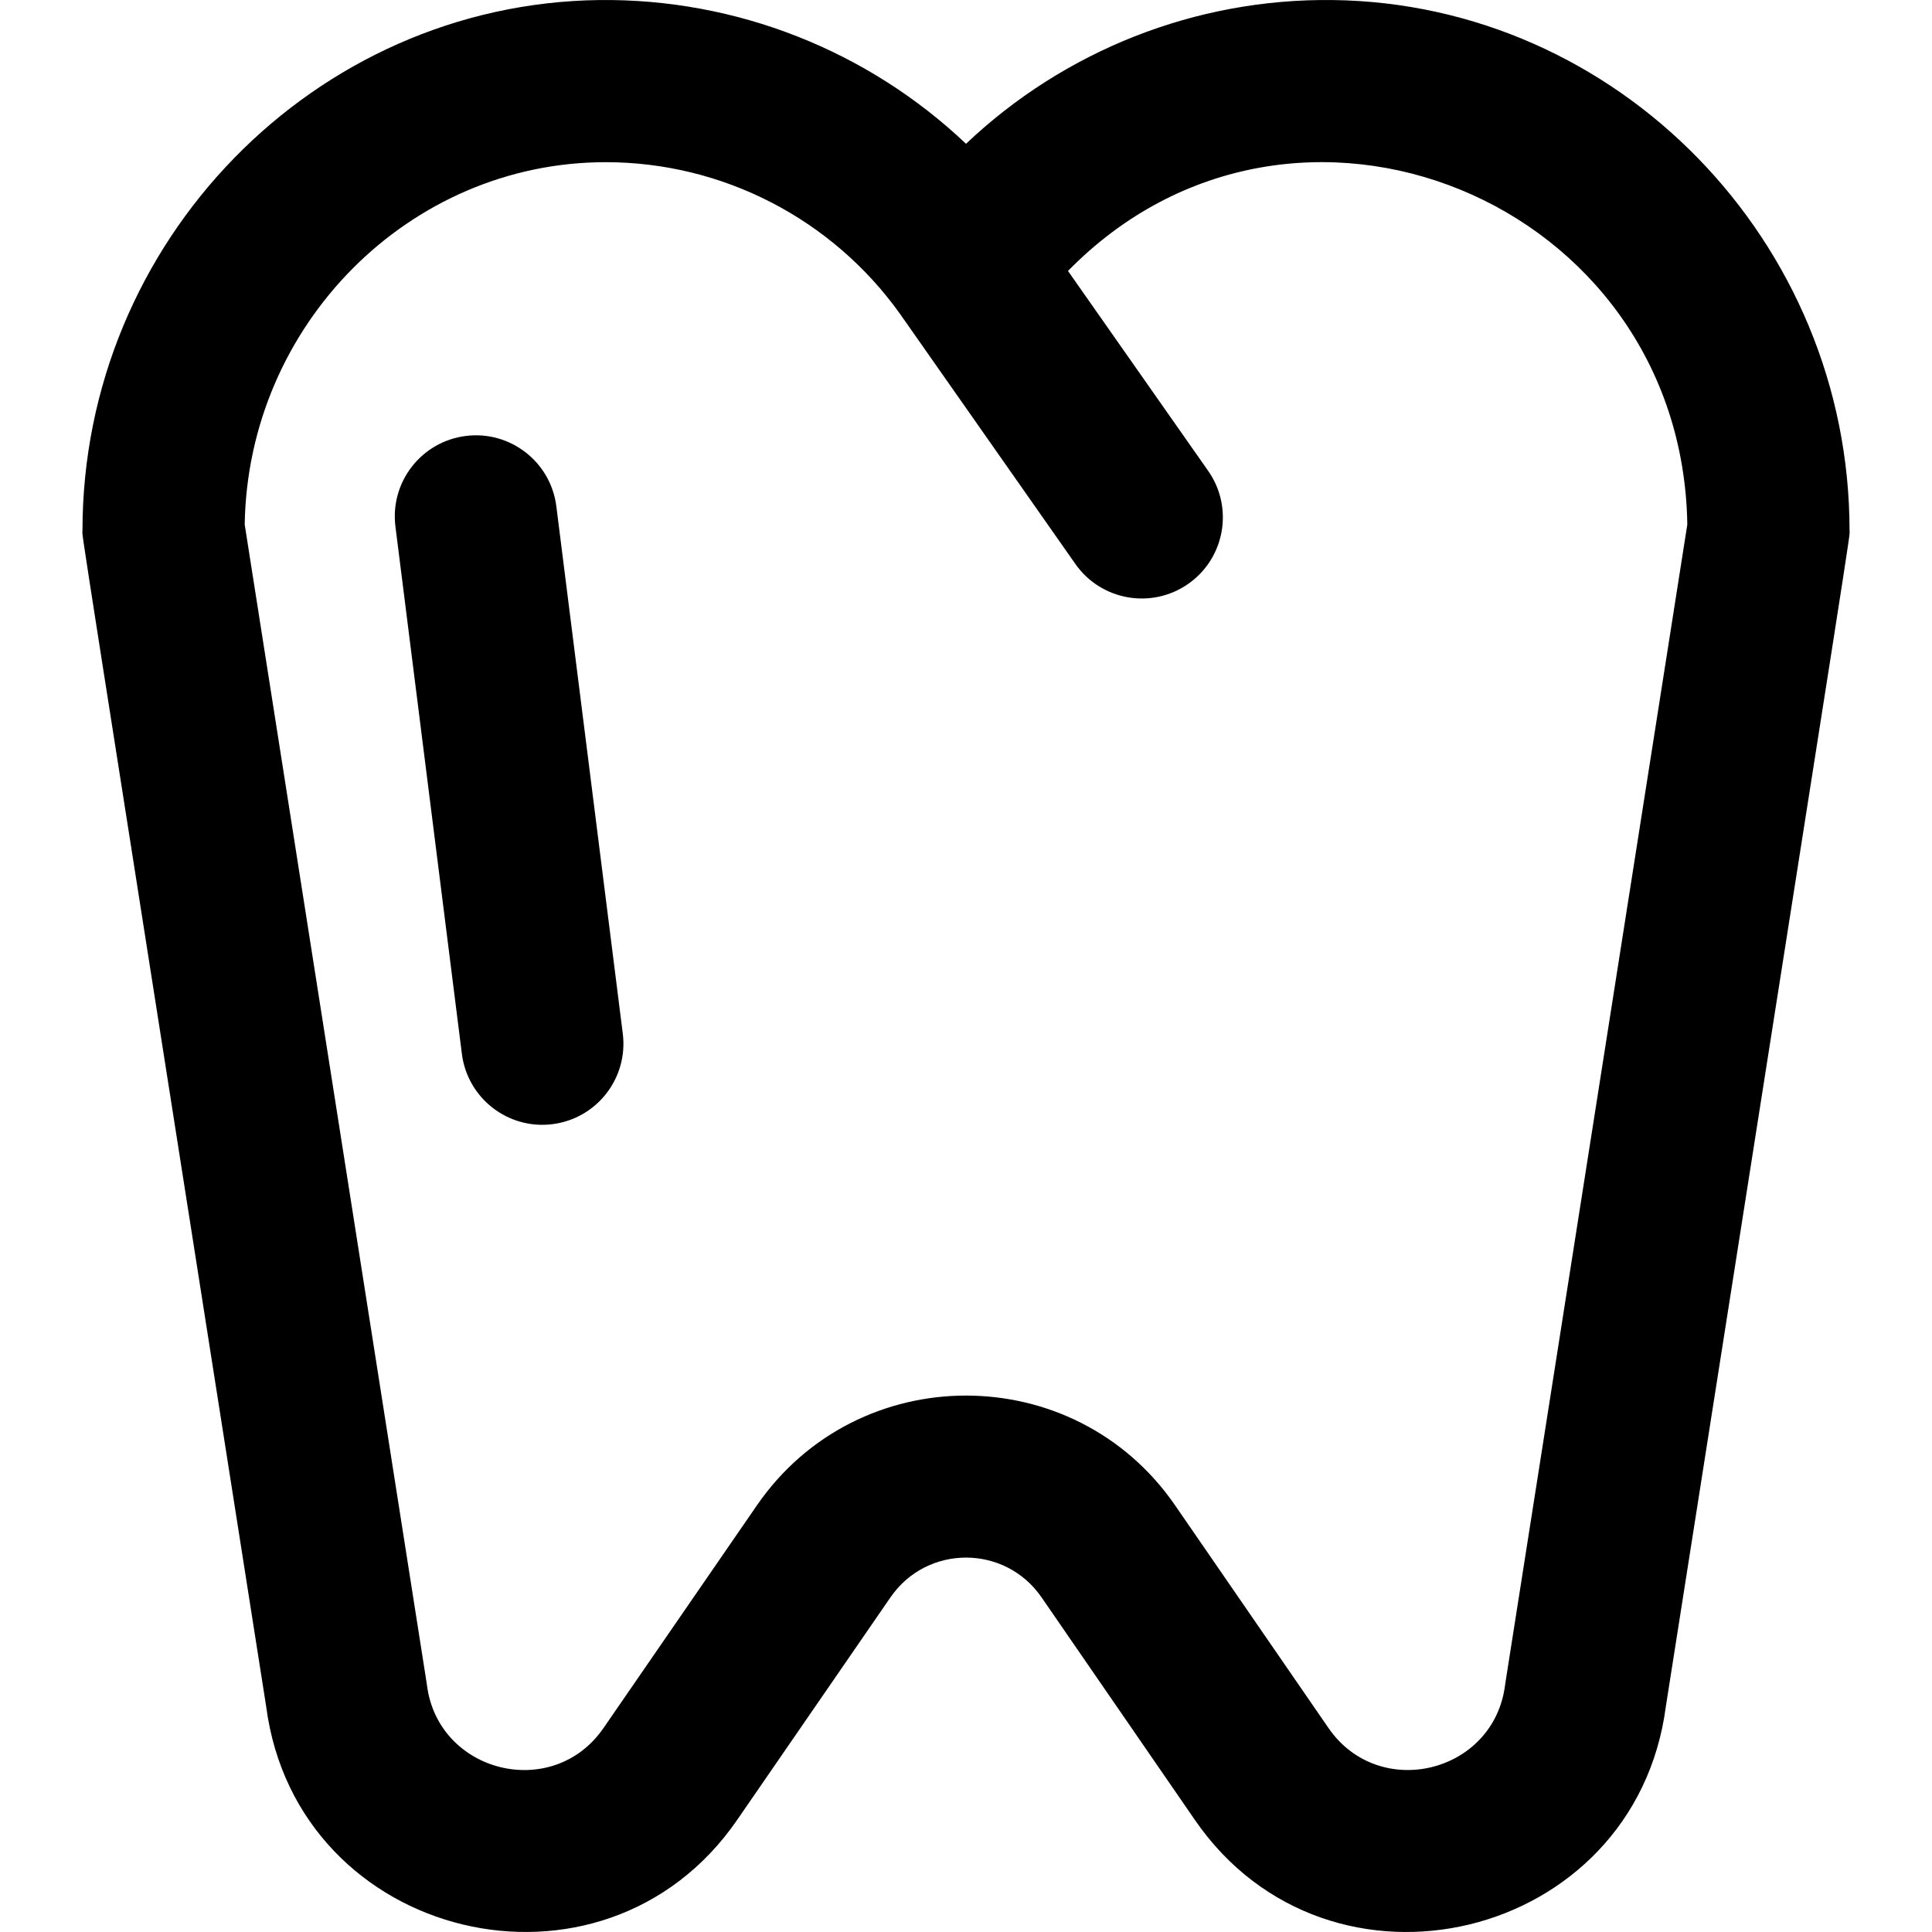 <?xml version="1.0" encoding="iso-8859-1"?>
<!-- Generator: Adobe Illustrator 19.0.0, SVG Export Plug-In . SVG Version: 6.00 Build 0)  -->
<svg version="1.1" id="Layer_1" xmlns="http://www.w3.org/2000/svg" xmlns:xlink="http://www.w3.org/1999/xlink" x="0px" y="0px"
	 viewBox="0 0 511.999 511.999" style="enable-background:new 0 0 511.999 511.999;" xml:space="preserve">
<g>
	<g>
		<g>
			<path d="M490.146,140.597c0-76.592-61.445-139.659-136.971-140.586c-36.424-0.46-71.2,13.465-97.173,38.093
				c-25.975-24.627-60.765-38.509-97.173-38.093C83.302,0.938,21.858,64.005,21.858,140.596c0,2.494-3.135-18.285,48.685,311.669
				c8.166,62.265,89.209,81.712,124.79,30.058l40.651-59.01c9.682-14.055,30.366-14.038,40.035,0l40.651,59.011
				c35.609,51.688,116.628,32.164,124.79-30.058C493.1,123.461,490.146,143.098,490.146,140.597z M398.956,445.894
				c-0.033,0.215-0.065,0.431-0.093,0.648c-2.944,23.385-33.397,30.854-46.801,11.399l-40.651-59.011
				c-26.723-38.791-84.108-38.778-110.82,0l-40.651,59.011c-13.429,19.495-43.861,11.951-46.801-11.399
				c-0.029-0.216-0.059-0.433-0.092-0.648L64.848,139c0.844-52.814,43.496-96.02,95.682-96.02c30.886,0,59.965,14.967,77.982,40.199
				l46.471,66.276c6.816,9.722,20.22,12.068,29.932,5.258c9.717-6.814,12.073-20.214,5.258-29.932l-37.146-52.977
				c59.72-61.017,162.756-18.859,164.128,67.194L398.956,445.894z"/>
			<path d="M147.435,134.169c-1.483-11.775-12.242-20.13-24.006-18.634c-11.776,1.483-20.118,12.232-18.634,24.006l17.608,139.738
				c1.487,11.809,12.282,20.128,24.006,18.634c11.776-1.483,20.118-12.232,18.634-24.006L147.435,134.169z"/>
		</g>
	</g>
</g>
<g>
</g>
<g>
</g>
<g>
</g>
<g>
</g>
<g>
</g>
<g>
</g>
<g>
</g>
<g>
</g>
<g>
</g>
<g>
</g>
<g>
</g>
<g>
</g>
<g>
</g>
<g>
</g>
<g>
</g>
</svg>
